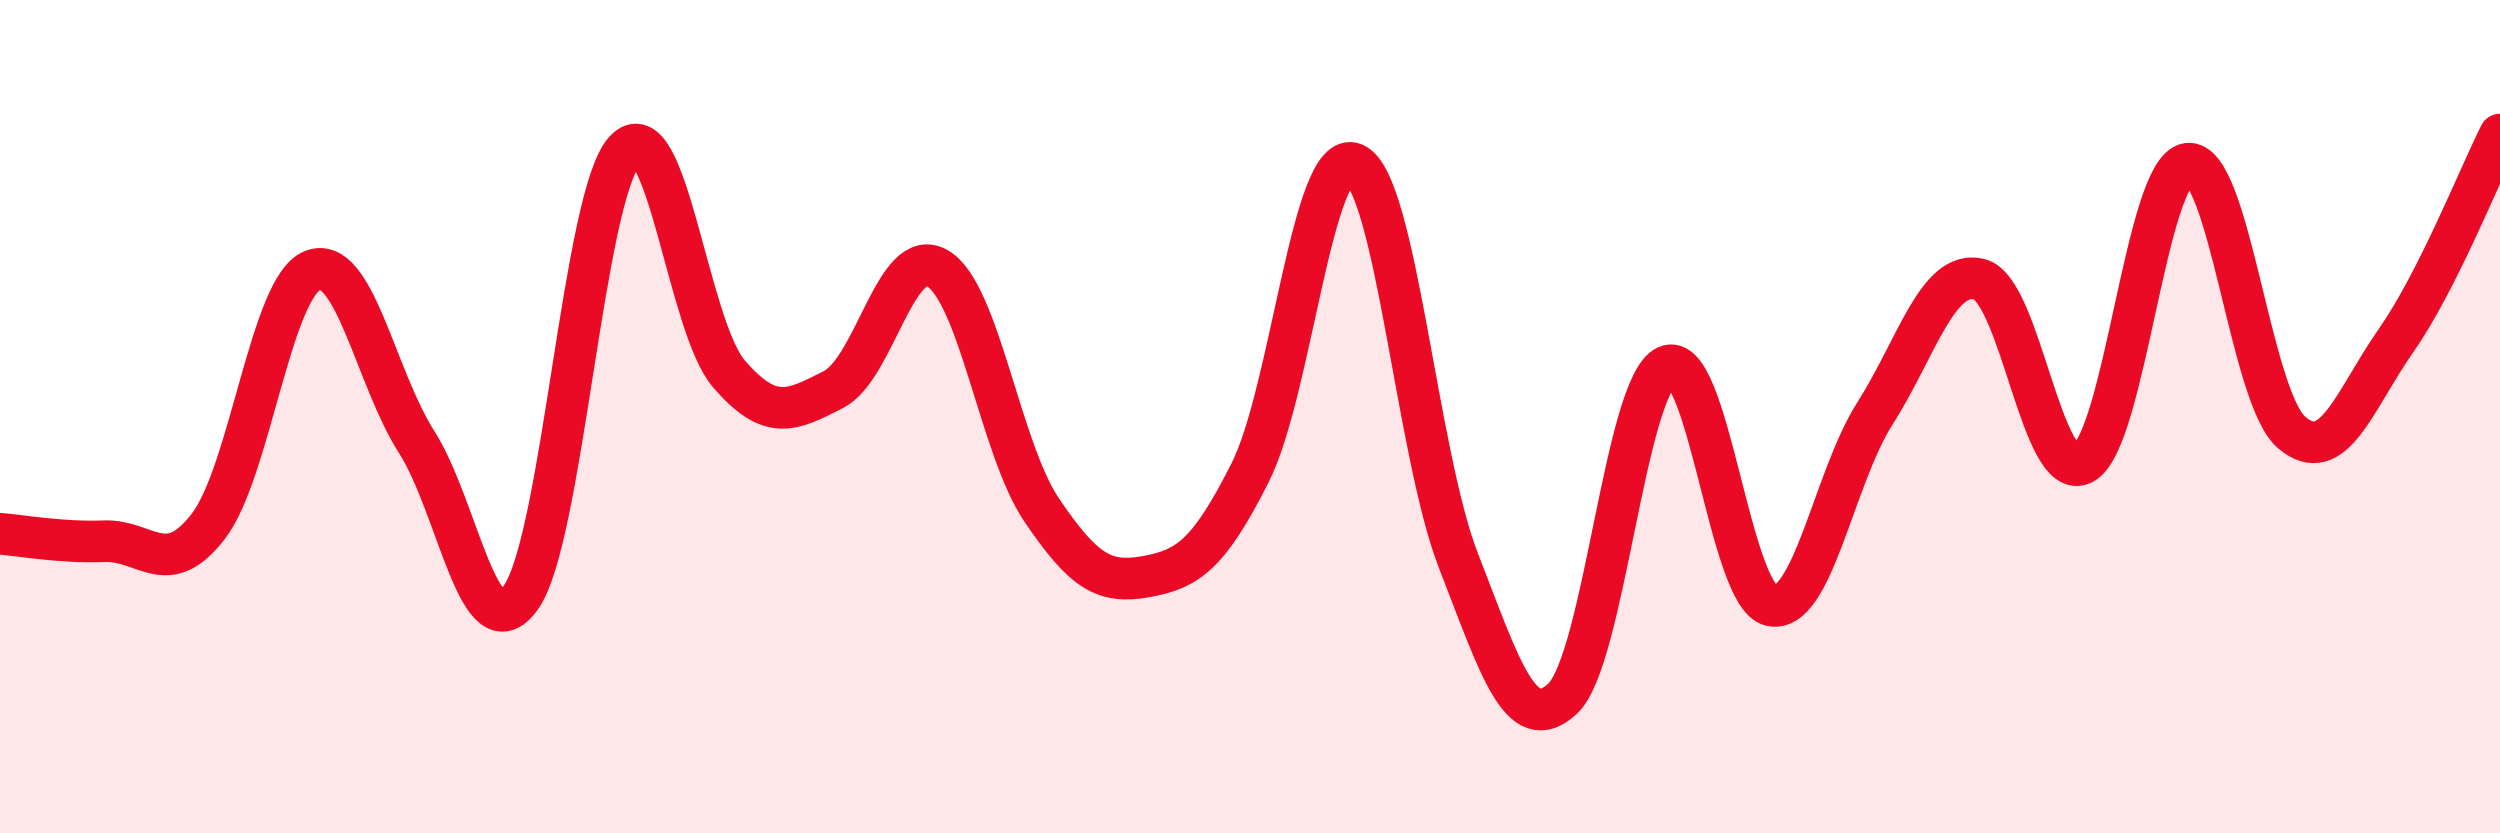 
    <svg width="60" height="20" viewBox="0 0 60 20" xmlns="http://www.w3.org/2000/svg">
      <path
        d="M 0,12.81 C 0.5,12.85 1.5,13.03 2.5,12.99 C 3.5,12.95 4,13.93 5,12.63 C 6,11.33 6.5,6.89 7.5,6.49 C 8.5,6.09 9,9.04 10,10.61 C 11,12.18 11.5,15.74 12.5,14.34 C 13.5,12.94 14,4.68 15,3.61 C 16,2.54 16.5,7.83 17.5,8.98 C 18.5,10.13 19,9.86 20,9.35 C 21,8.84 21.5,5.86 22.5,6.44 C 23.5,7.02 24,10.76 25,12.24 C 26,13.72 26.5,14.02 27.5,13.84 C 28.5,13.66 29,13.33 30,11.35 C 31,9.37 31.5,3.51 32.5,3.93 C 33.5,4.35 34,10.88 35,13.45 C 36,16.02 36.5,17.7 37.5,16.77 C 38.5,15.84 39,9.24 40,8.79 C 41,8.34 41.5,14.3 42.5,14.53 C 43.5,14.76 44,11.49 45,9.92 C 46,8.35 46.5,6.46 47.5,6.7 C 48.5,6.94 49,11.67 50,11.12 C 51,10.57 51.5,4.08 52.5,3.93 C 53.5,3.78 54,9.53 55,10.38 C 56,11.23 56.5,9.61 57.5,8.18 C 58.5,6.75 59.5,4.22 60,3.23L60 20L0 20Z"
        fill="#EB0A25"
        opacity="0.1"
        stroke-linecap="round"
        stroke-linejoin="round"
      />
      <path
        d="M 0,12.81 C 0.5,12.85 1.5,13.03 2.5,12.99 C 3.5,12.95 4,13.93 5,12.63 C 6,11.33 6.5,6.89 7.5,6.49 C 8.5,6.09 9,9.04 10,10.61 C 11,12.18 11.5,15.74 12.5,14.34 C 13.5,12.94 14,4.68 15,3.61 C 16,2.54 16.5,7.83 17.5,8.98 C 18.5,10.13 19,9.86 20,9.35 C 21,8.84 21.5,5.86 22.5,6.44 C 23.5,7.02 24,10.76 25,12.24 C 26,13.72 26.5,14.02 27.5,13.84 C 28.5,13.66 29,13.33 30,11.35 C 31,9.37 31.5,3.51 32.5,3.93 C 33.5,4.35 34,10.88 35,13.45 C 36,16.02 36.5,17.7 37.5,16.77 C 38.5,15.84 39,9.24 40,8.79 C 41,8.34 41.5,14.3 42.5,14.53 C 43.5,14.76 44,11.49 45,9.92 C 46,8.35 46.5,6.46 47.5,6.7 C 48.5,6.94 49,11.67 50,11.12 C 51,10.57 51.5,4.08 52.5,3.93 C 53.5,3.78 54,9.53 55,10.38 C 56,11.23 56.5,9.61 57.5,8.18 C 58.5,6.75 59.5,4.22 60,3.23"
        stroke="#EB0A25"
        stroke-width="1"
        fill="none"
        stroke-linecap="round"
        stroke-linejoin="round"
      />
    </svg>
  